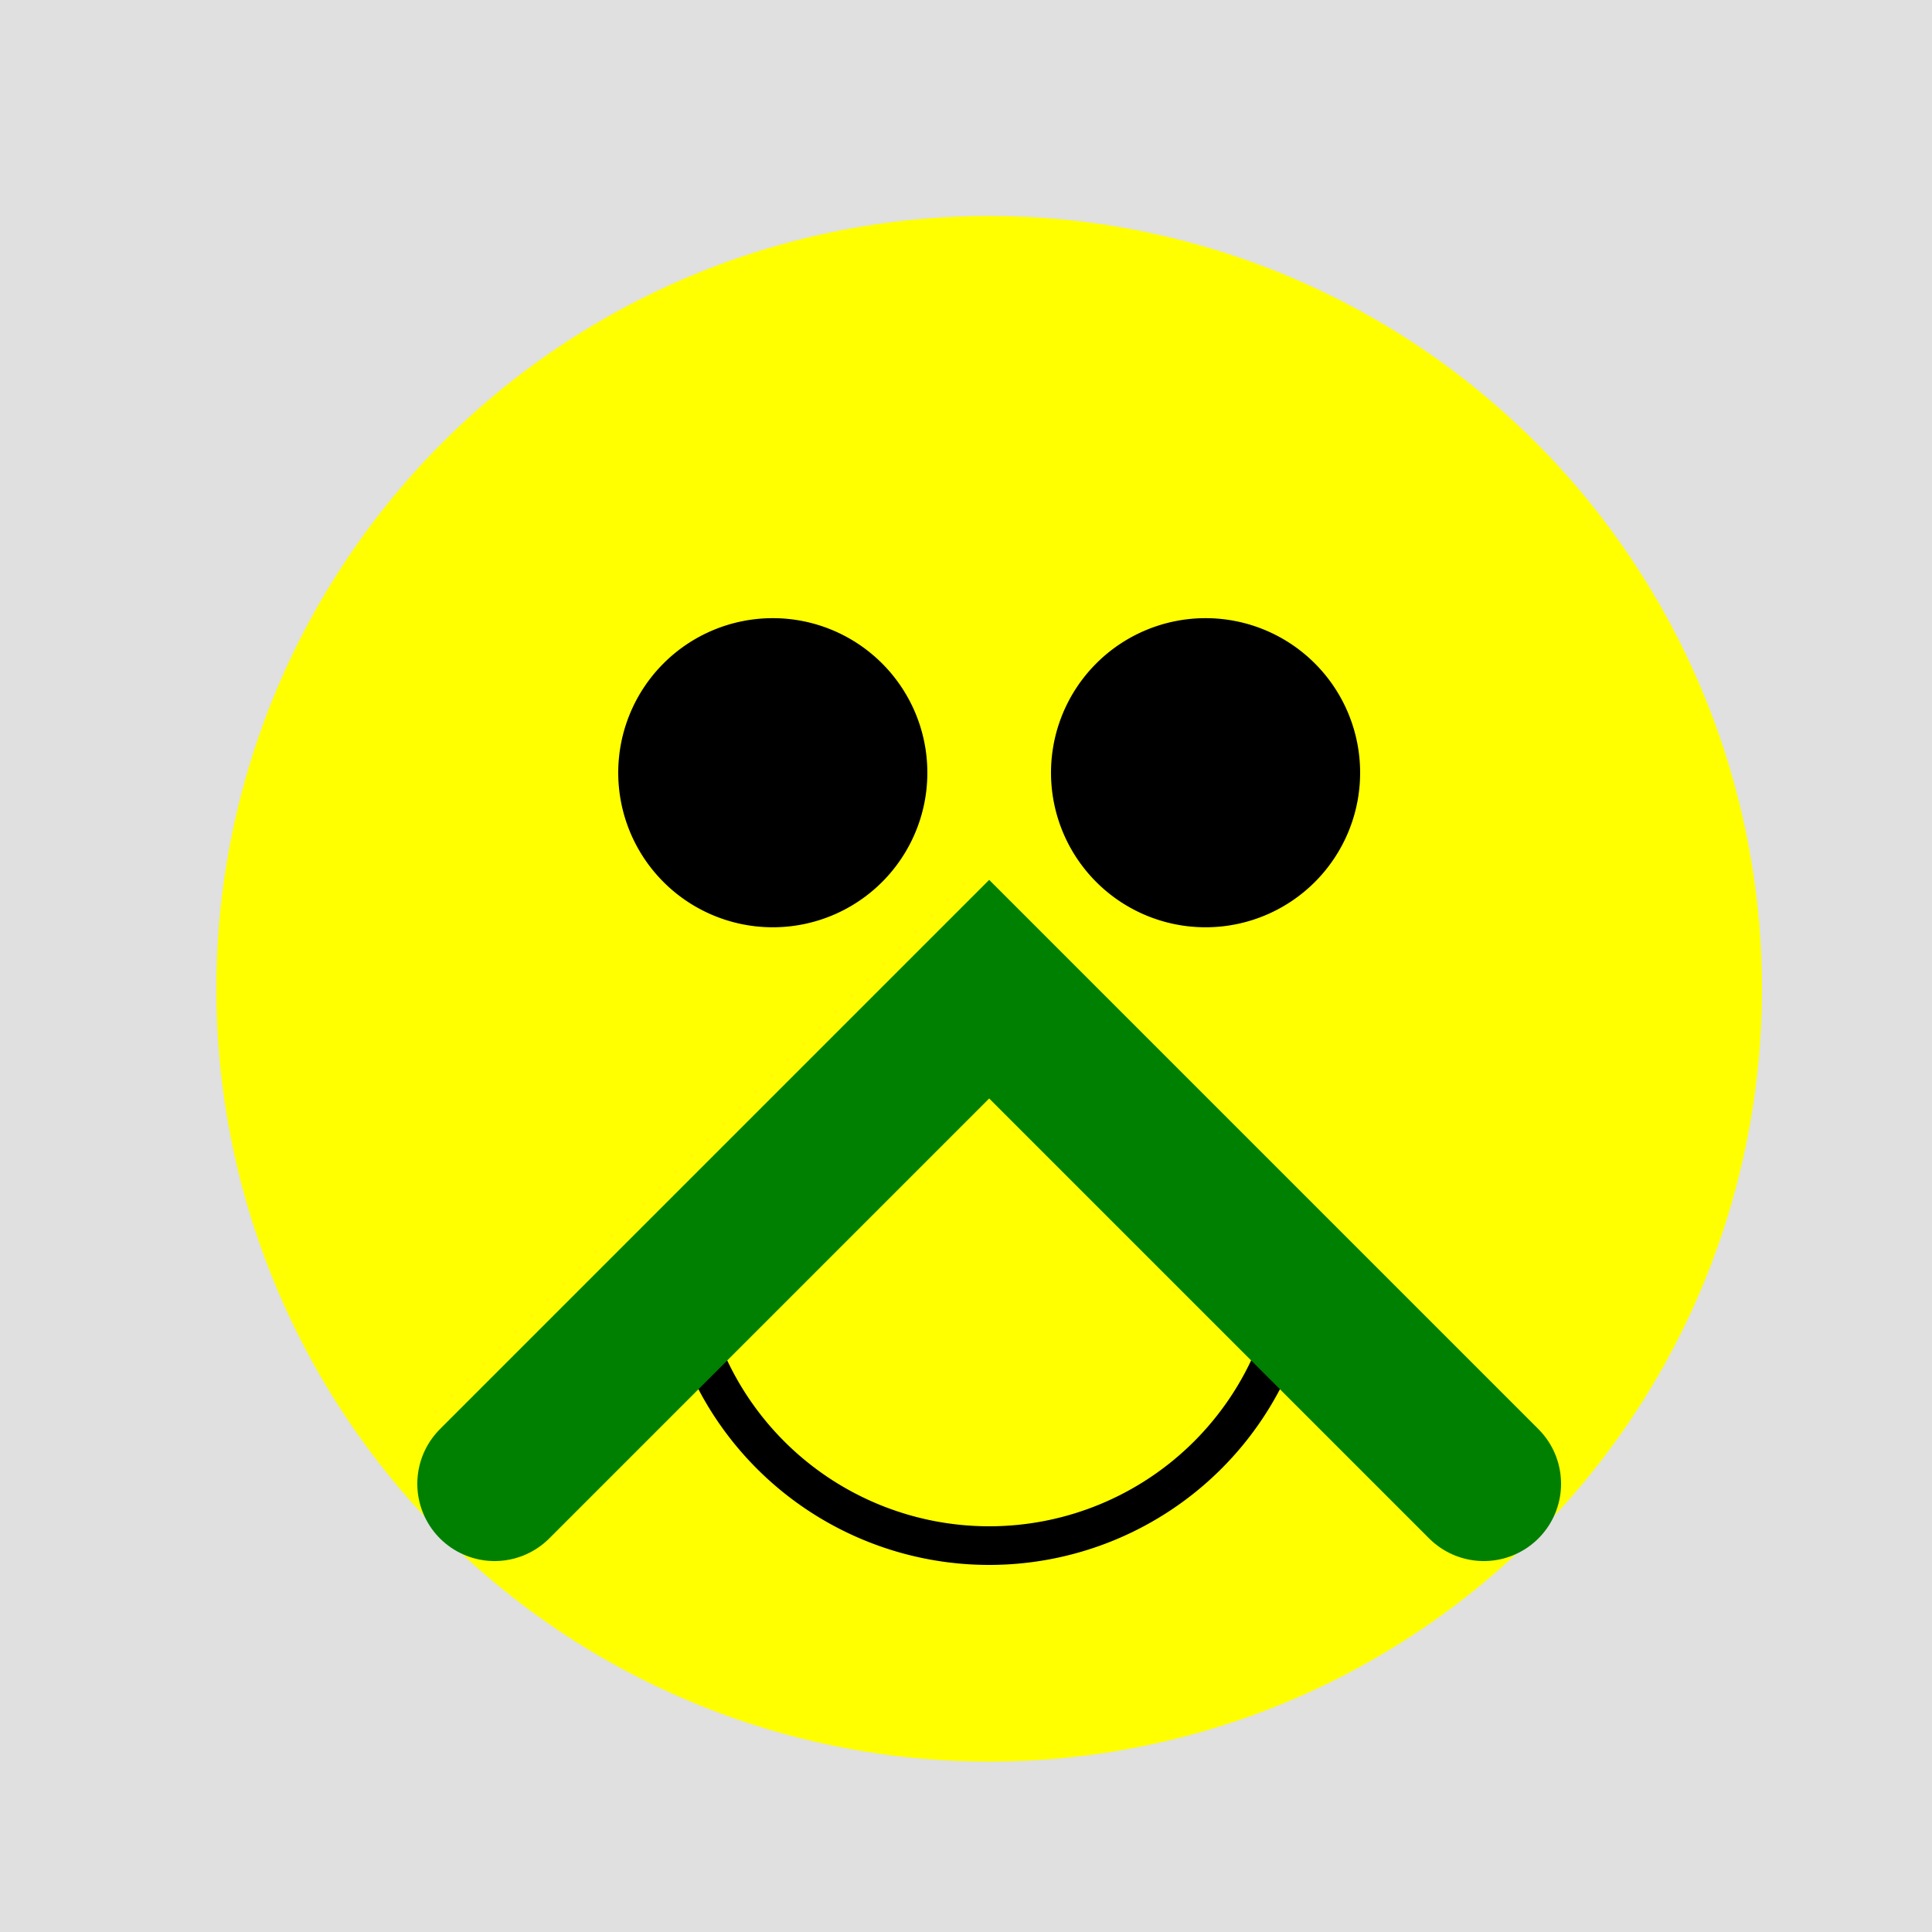 <!--

Generated by DrawGPT.
Free, open source, AI generated images in SVG, PNG, and HTML Canvas format.
https://drawgpt.ai

Created: 2023-10-29T03:28:59.329Z
Link: https://drawgpt.ai/prompt/115093/

-->
<svg xmlns="http://www.w3.org/2000/svg" xmlns:xlink="http://www.w3.org/1999/xlink" width="500" height="500"><defs/><g><rect fill="#E0E0E0" stroke="none" x="0" y="0" width="512" height="512"/><path fill="#FFFF00" stroke="none" paint-order="stroke fill markers" d=" M 456 256 A 200 200 0 1 1 456 255.8"/><path fill="#000000" stroke="none" paint-order="stroke fill markers" d=" M 240 200 A 40 40 0 1 1 240 199.96"/><path fill="#000000" stroke="none" paint-order="stroke fill markers" d=" M 352 200 A 40 40 0 1 1 352 199.96"/><path fill="none" stroke="#000000" paint-order="fill stroke markers" d=" M 336 320 A 80 80 0 0 1 176 320" stroke-miterlimit="10" stroke-width="10" stroke-dasharray=""/><path fill="none" stroke="#008000" paint-order="fill stroke markers" d=" M 128 384 L 256 256 L 384 384" stroke-linecap="round" stroke-miterlimit="10" stroke-width="40" stroke-dasharray=""/></g></svg>